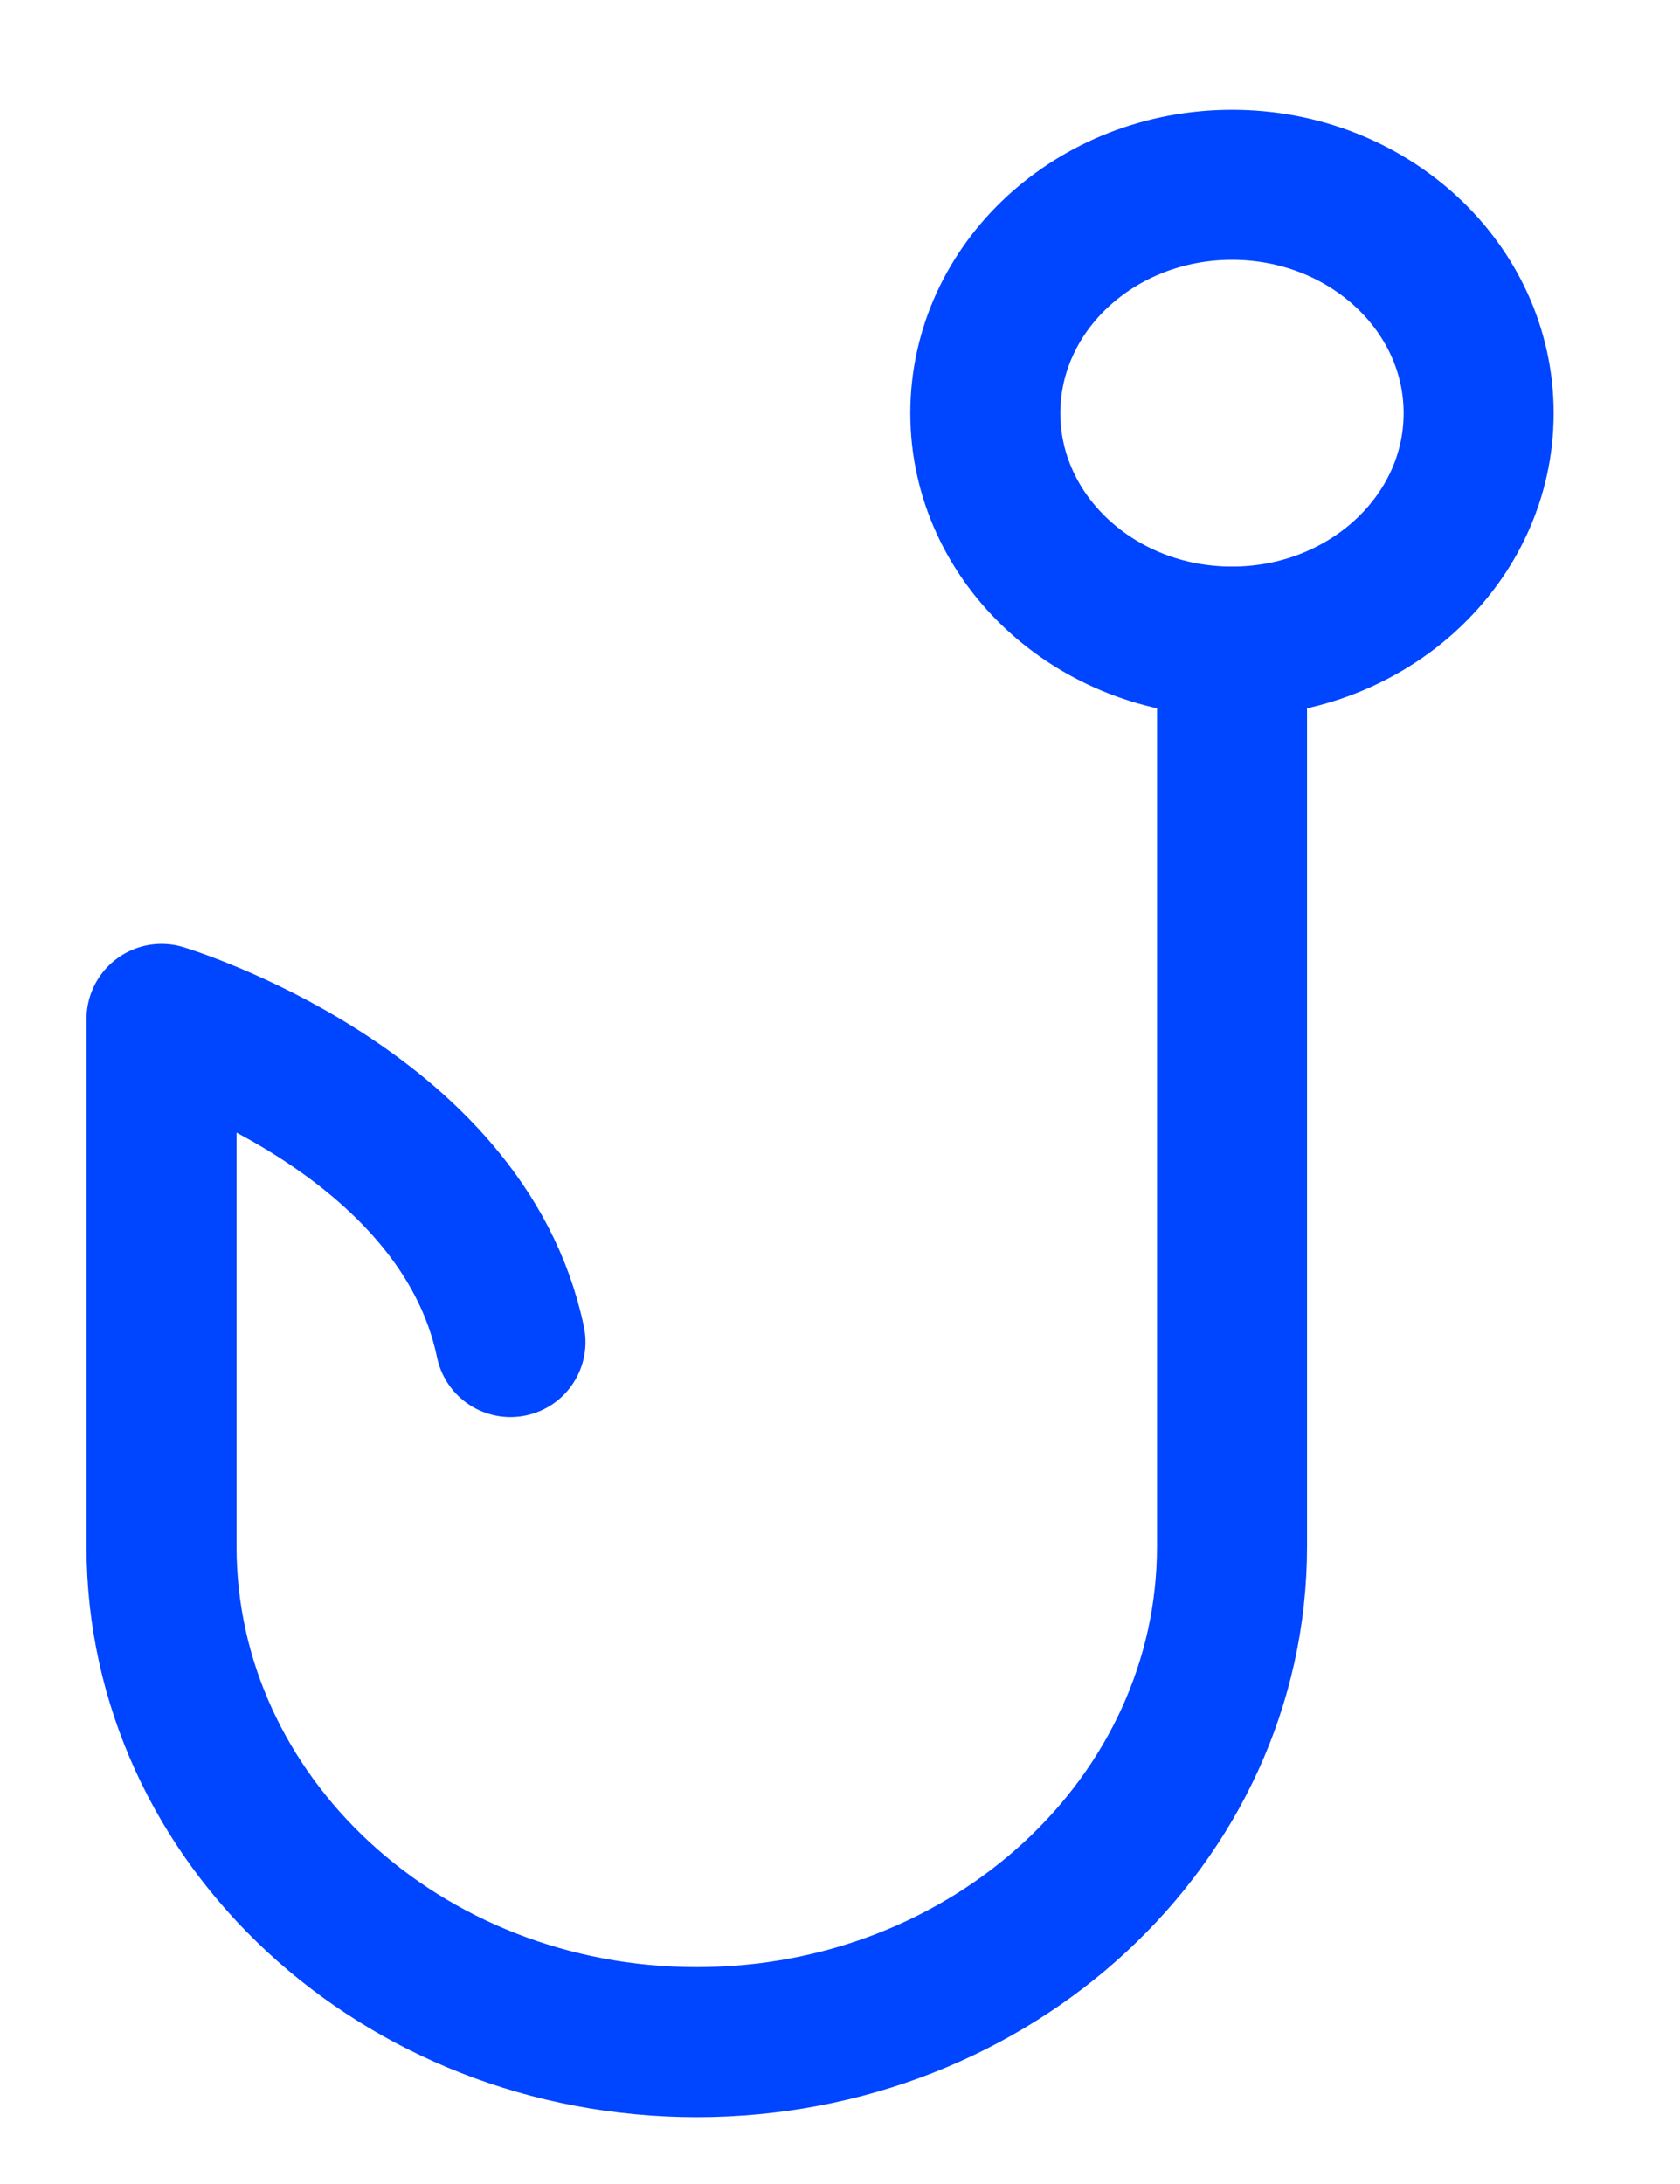 <svg width="20" height="26" viewBox="0 0 20 26" fill="none" xmlns="http://www.w3.org/2000/svg">
<g clip-path="url(#clip0_2106_45095)">
<path d="M14.667 7.638C16.288 7.638 17.603 6.42 17.603 4.919C17.603 3.417 16.288 2.2 14.667 2.2C13.045 2.2 11.73 3.417 11.73 4.919C11.73 6.42 13.045 7.638 14.667 7.638Z" stroke="#0045FF" stroke-width="1.786" stroke-miterlimit="10" stroke-linecap="square"/>
<path d="M14.667 7.638V18.411C14.667 21.669 11.813 24.311 8.295 24.311C4.777 24.311 1.923 21.669 1.923 18.411V12.13C1.923 12.13 5.501 13.207 6.077 15.977" stroke="#0045FF" stroke-width="1.786" stroke-linecap="round" stroke-linejoin="round"/>
</g>
<defs>
<clipPath id="clip0_2106_45095">
<rect width="18.754" height="25.006" fill="white" transform="translate(0.389 0.753)"/>
</clipPath>
</defs>
</svg>
